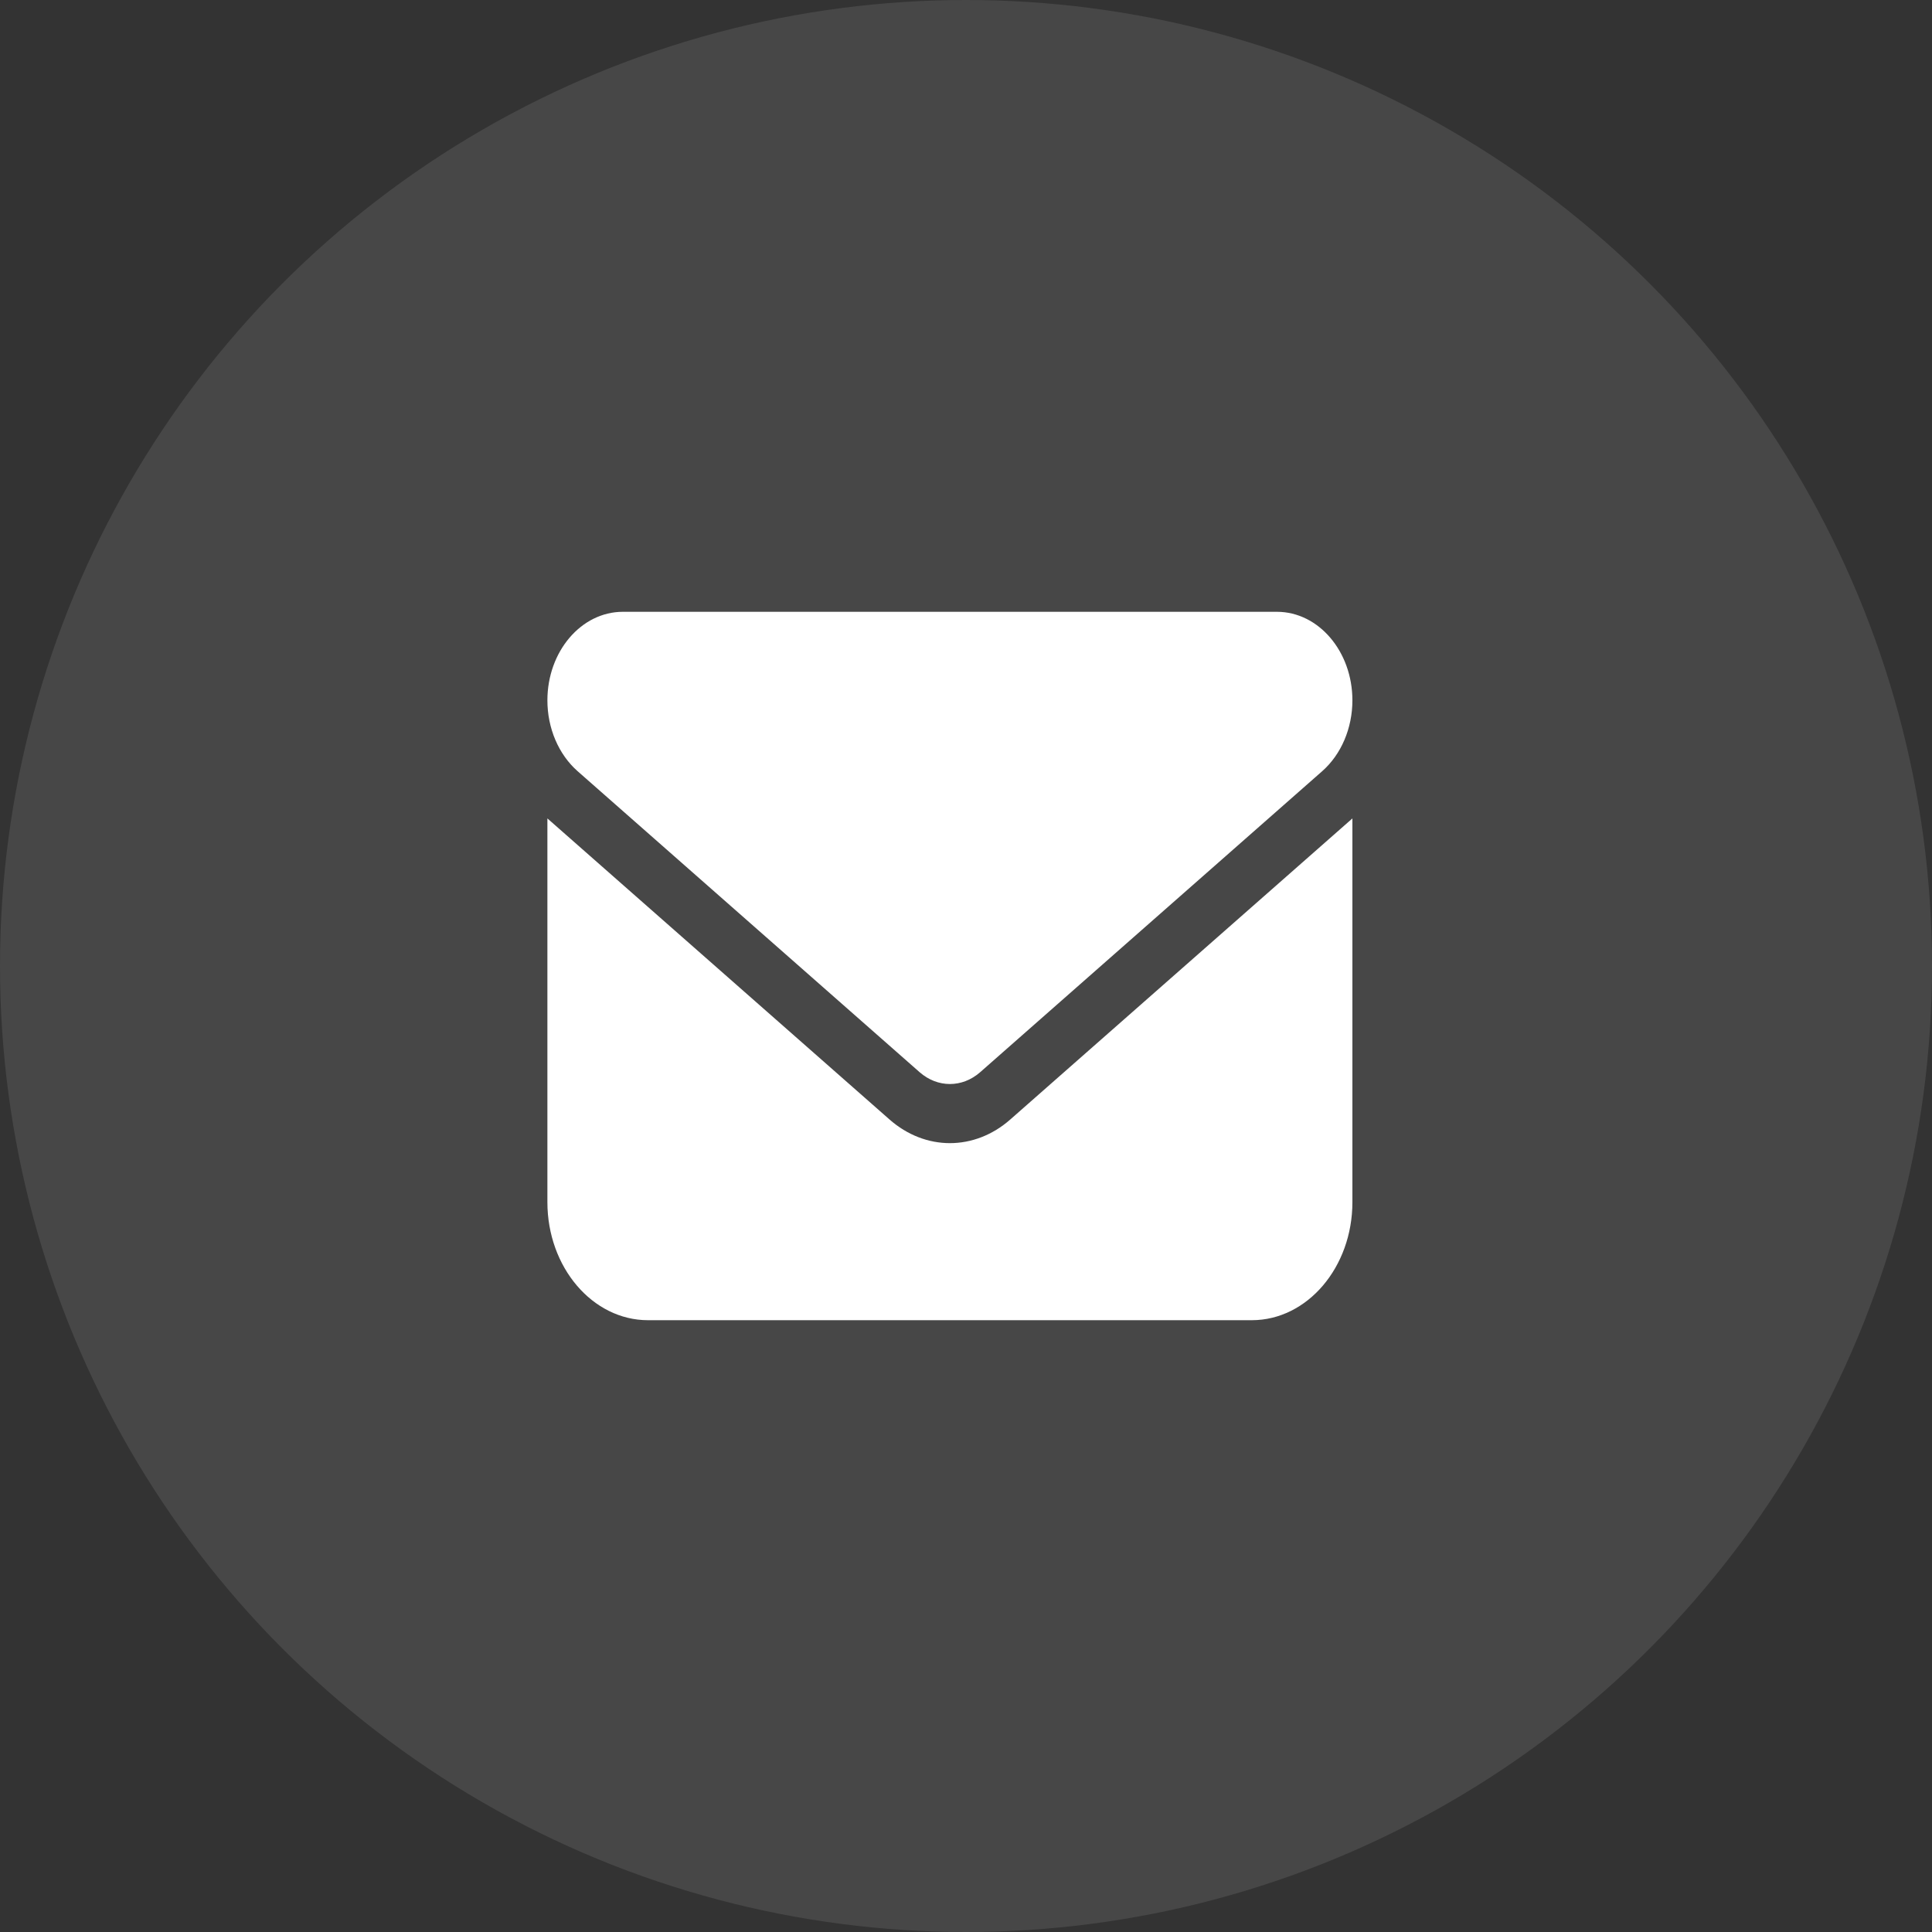 <svg width="60" height="60" viewBox="0 0 60 60" fill="none" xmlns="http://www.w3.org/2000/svg">
<rect x="0" y="0" width="60" height="60" fill="#333333" stroke="none"/>
<circle opacity="0.1" cx="30" cy="30" r="30" fill="white"/>
<path d="M19.344 19C18.05 19 17 20.232 17 21.75C17 22.615 17.347 23.429 17.938 23.95L28.562 33.3C29.119 33.787 29.881 33.787 30.438 33.3L41.062 23.95C41.653 23.429 42 22.615 42 21.75C42 20.232 40.95 19 39.656 19H19.344ZM17 25.417V37.333C17 39.356 18.401 41 20.125 41H38.875C40.599 41 42 39.356 42 37.333V25.417L31.375 34.767C30.262 35.746 28.738 35.746 27.625 34.767L17 25.417Z" fill="white"/>
</svg>
